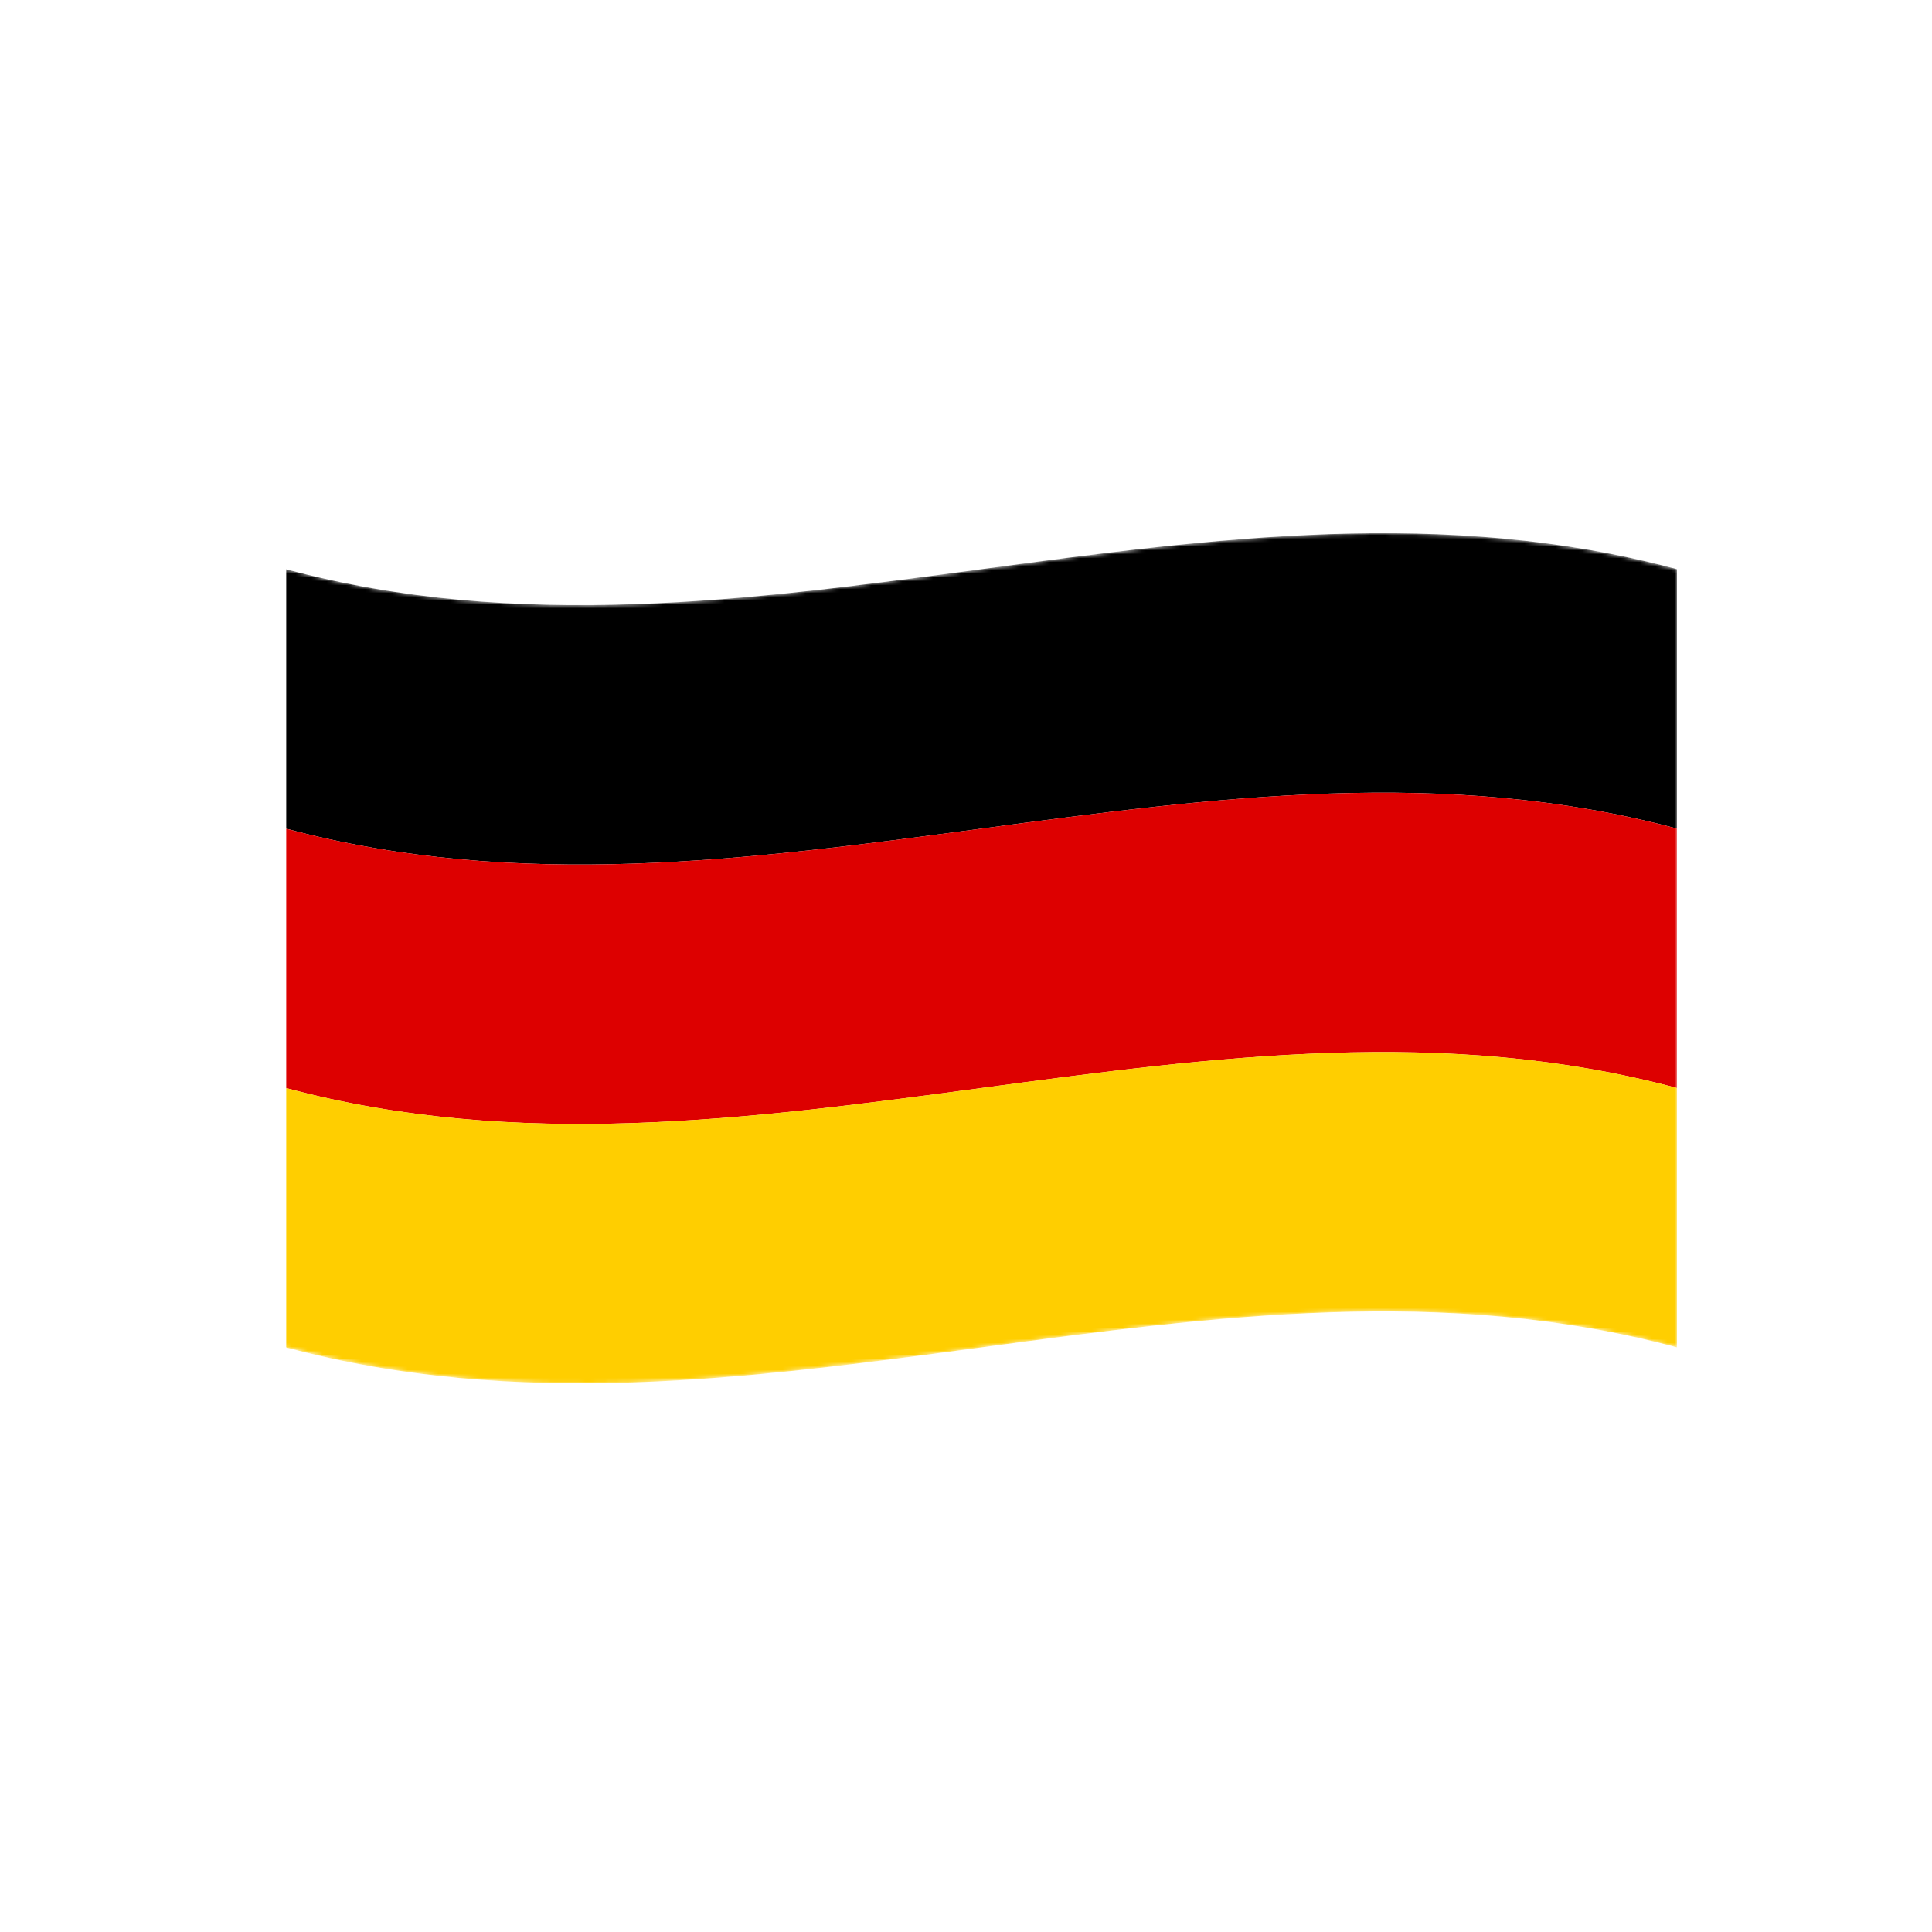 <svg width="500" height="500" viewBox="0 0 500 500" fill="none" xmlns="http://www.w3.org/2000/svg">
<mask id="mask0_1386_82747" style="mask-type:luminance" maskUnits="userSpaceOnUse" x="74" y="138" width="360" height="220">
<path d="M74 147.302C194 179.525 314 115.079 434 147.302C434 214.434 434 281.567 434 348.698C314 316.474 194 380.921 74 348.698C74 281.567 74 214.434 74 147.302Z" fill="white"/>
</mask>
<g mask="url(#mask0_1386_82747)">
<path d="M74 214.443C194 246.665 314 182.22 434 214.443C434 192.062 434 169.683 434 147.302C314 115.079 194 179.525 74 147.302C74 169.682 74 192.062 74 214.443Z" fill="black"/>
</g>
<mask id="mask1_1386_82747" style="mask-type:luminance" maskUnits="userSpaceOnUse" x="74" y="138" width="360" height="220">
<path d="M74 147.302C194 179.525 314 115.079 434 147.302C434 214.434 434 281.567 434 348.698C314 316.474 194 380.921 74 348.698C74 281.567 74 214.434 74 147.302Z" fill="white"/>
</mask>
<g mask="url(#mask1_1386_82747)">
<path d="M74 281.579C194 313.802 314 249.356 434 281.579C434 259.202 434 236.824 434 214.446C314 182.224 194 246.669 74 214.446C74 236.824 74 259.201 74 281.579Z" fill="#DD0000"/>
</g>
<mask id="mask2_1386_82747" style="mask-type:luminance" maskUnits="userSpaceOnUse" x="74" y="138" width="360" height="220">
<path d="M74 147.302C194 179.525 314 115.079 434 147.302C434 214.434 434 281.567 434 348.698C314 316.474 194 380.921 74 348.698C74 281.567 74 214.434 74 147.302Z" fill="white"/>
</mask>
<g mask="url(#mask2_1386_82747)">
<path d="M74 348.699C194 380.922 314 316.475 434 348.699C434 326.324 434 303.95 434 281.575C314 249.353 194 313.798 74 281.575C74 303.95 74 326.323 74 348.699Z" fill="#FFCE00"/>
</g>
</svg>
